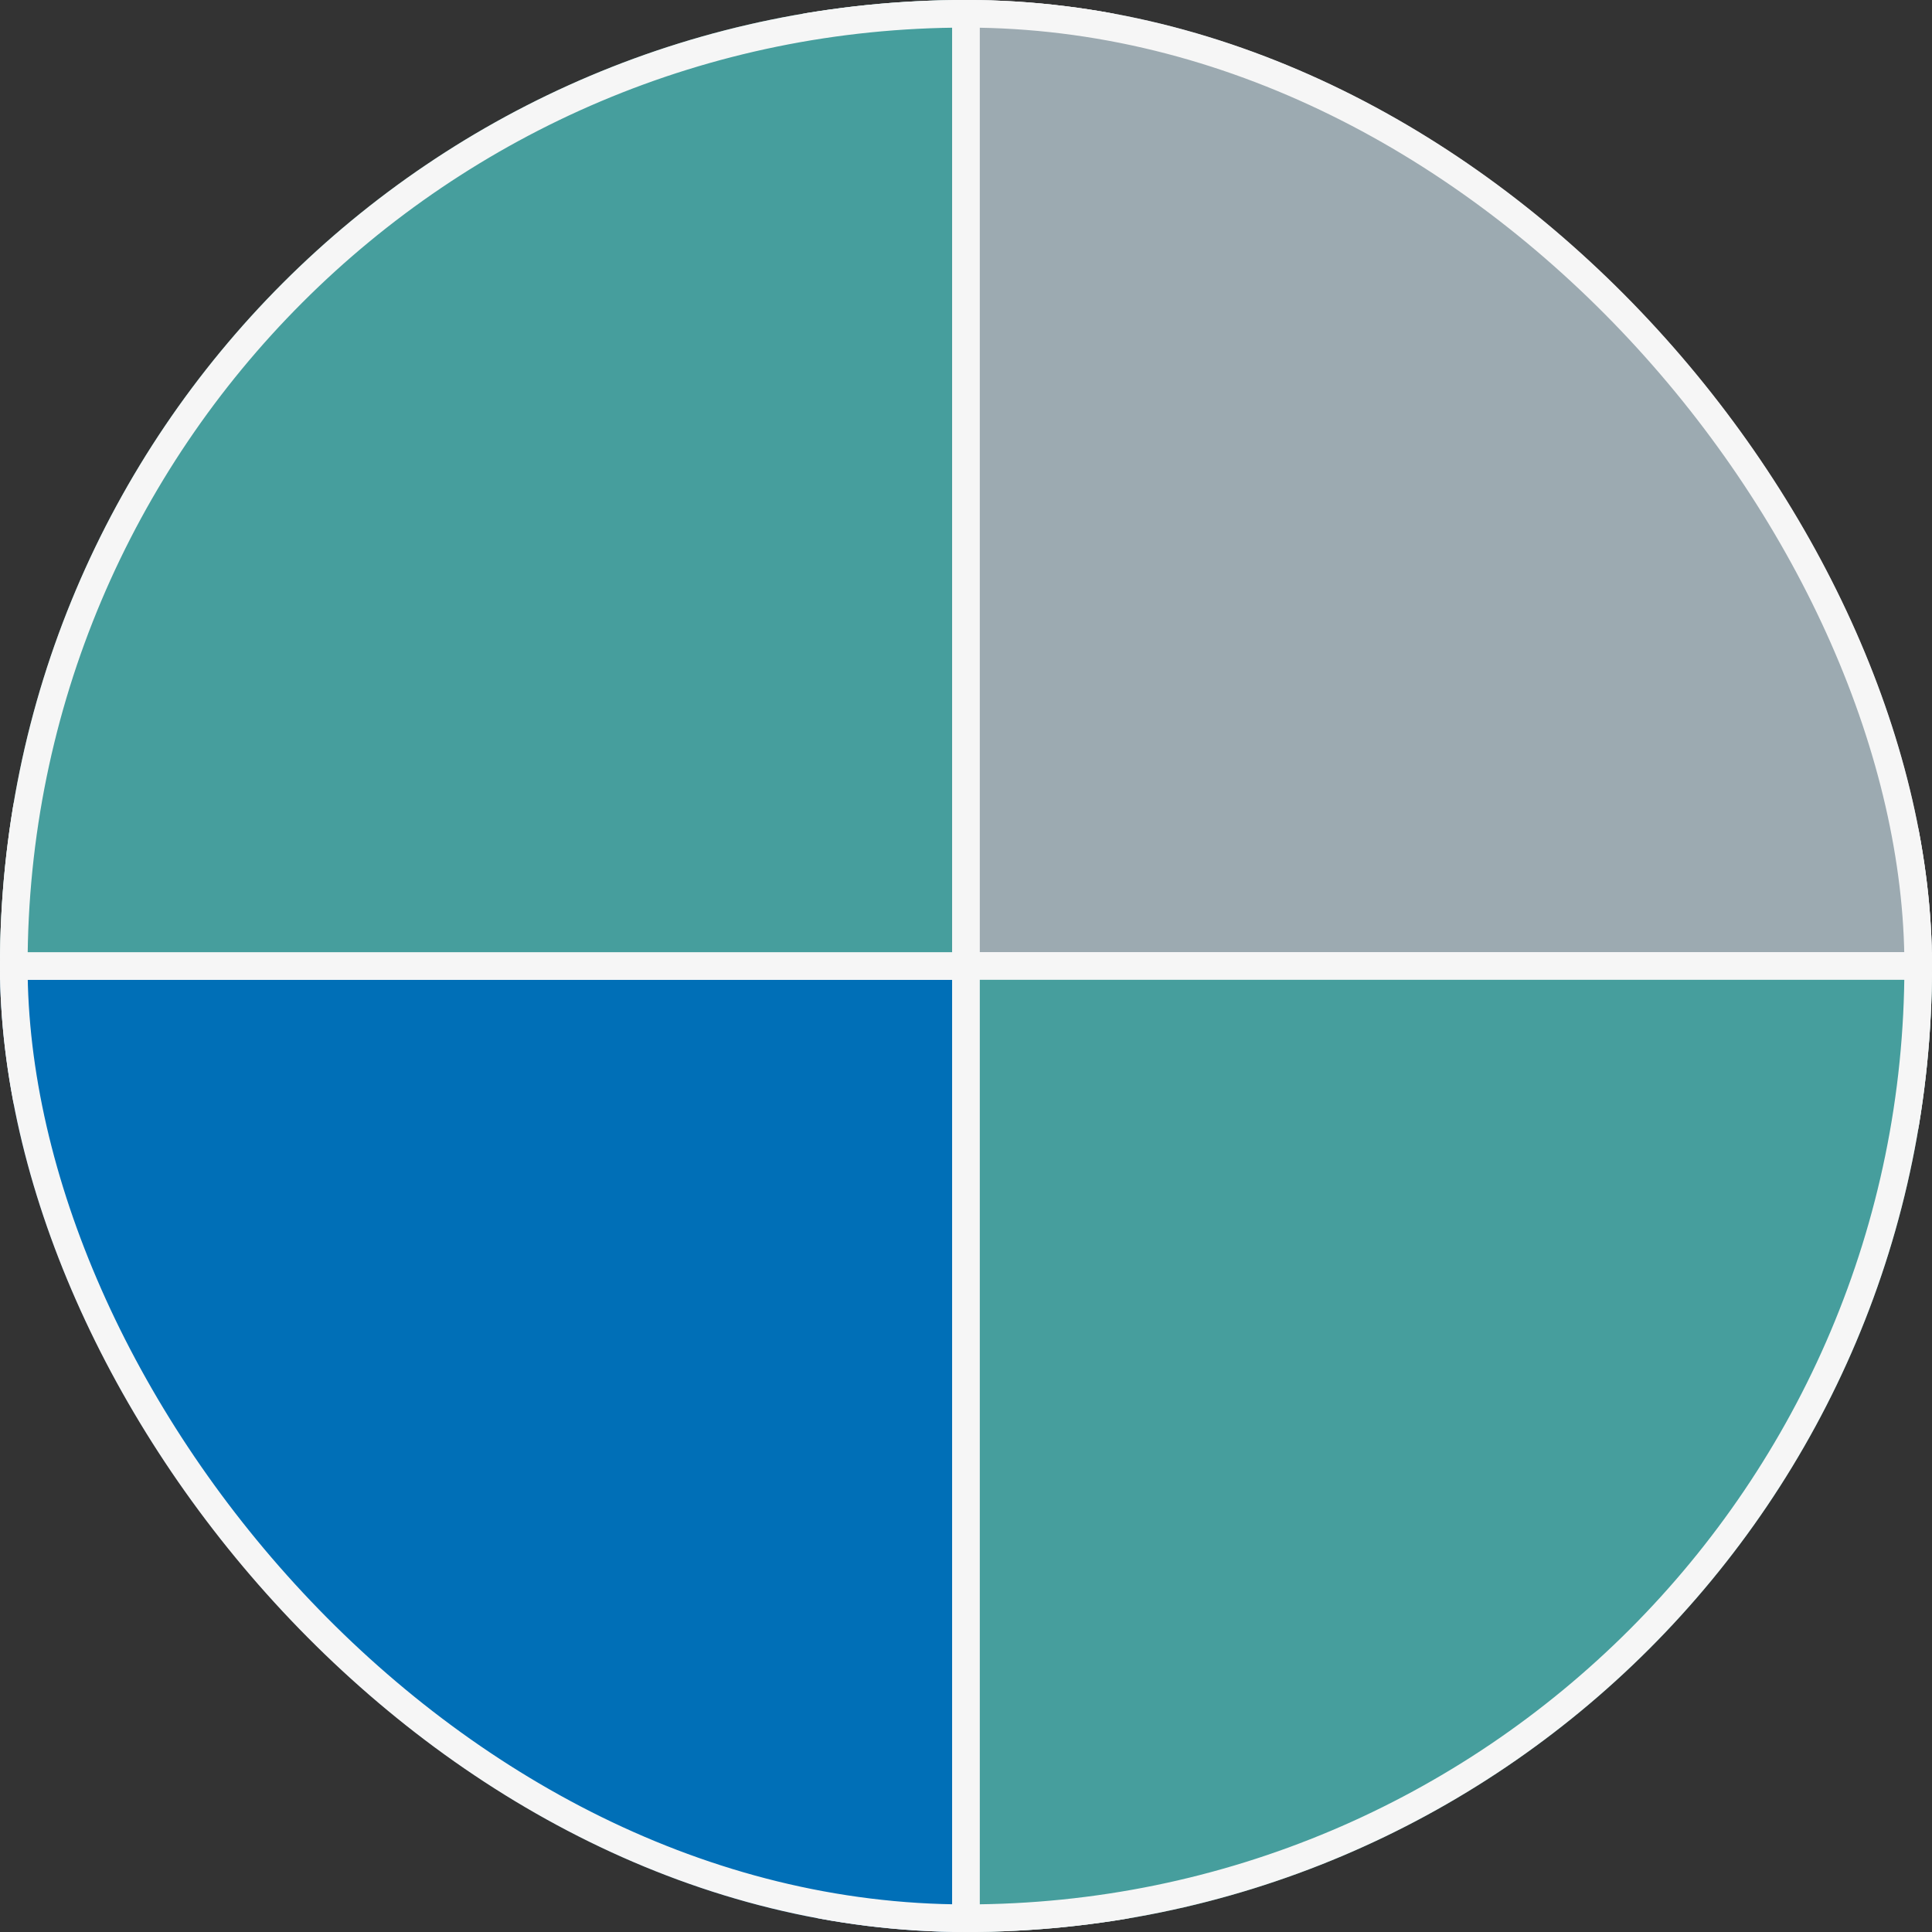 <svg width="70" height="70" viewBox="0 0 70 70" fill="none" xmlns="http://www.w3.org/2000/svg">
<rect x="0" y="0" width="70" height="70" fill="#333333" stroke="none"/>
<g clip-path="url(#clip0_4_139186)">
<rect width="35" height="35" transform="matrix(-3.48043e-08 -1 -1 5.48979e-08 35 70)" fill="#006FB7"/>
<rect width="35" height="35" transform="matrix(-3.48043e-08 -1 -1 5.48979e-08 35 70)" stroke="#F6F6F6"/>
<rect width="35" height="35" transform="matrix(-3.48043e-08 -1 -1 5.48979e-08 35 35)" fill="#469E9D"/>
<rect width="35" height="35" transform="matrix(-3.48043e-08 -1 -1 5.48979e-08 35 35)" stroke="#F6F6F6"/>
<rect width="35" height="35" transform="matrix(-3.48043e-08 1 1 5.48979e-08 35 0)" fill="#9CAAB1"/>
<rect width="35" height="35" transform="matrix(-3.48043e-08 1 1 5.48979e-08 35 0)" stroke="#F6F6F6"/>
<rect width="35" height="35" transform="matrix(-3.48043e-08 1 1 5.48979e-08 35 35)" fill="#469E9D"/>
<rect width="35" height="35" transform="matrix(-3.48043e-08 1 1 5.48979e-08 35 35)" stroke="#F6F6F6"/>
</g>
<rect x="0.5" y="0.5" width="69" height="69" rx="34.5" stroke="#F6F6F6"/>
<defs>
<clipPath id="clip0_4_139186">
<rect width="70" height="70" rx="35" fill="white"/>
</clipPath>
</defs>
</svg>
